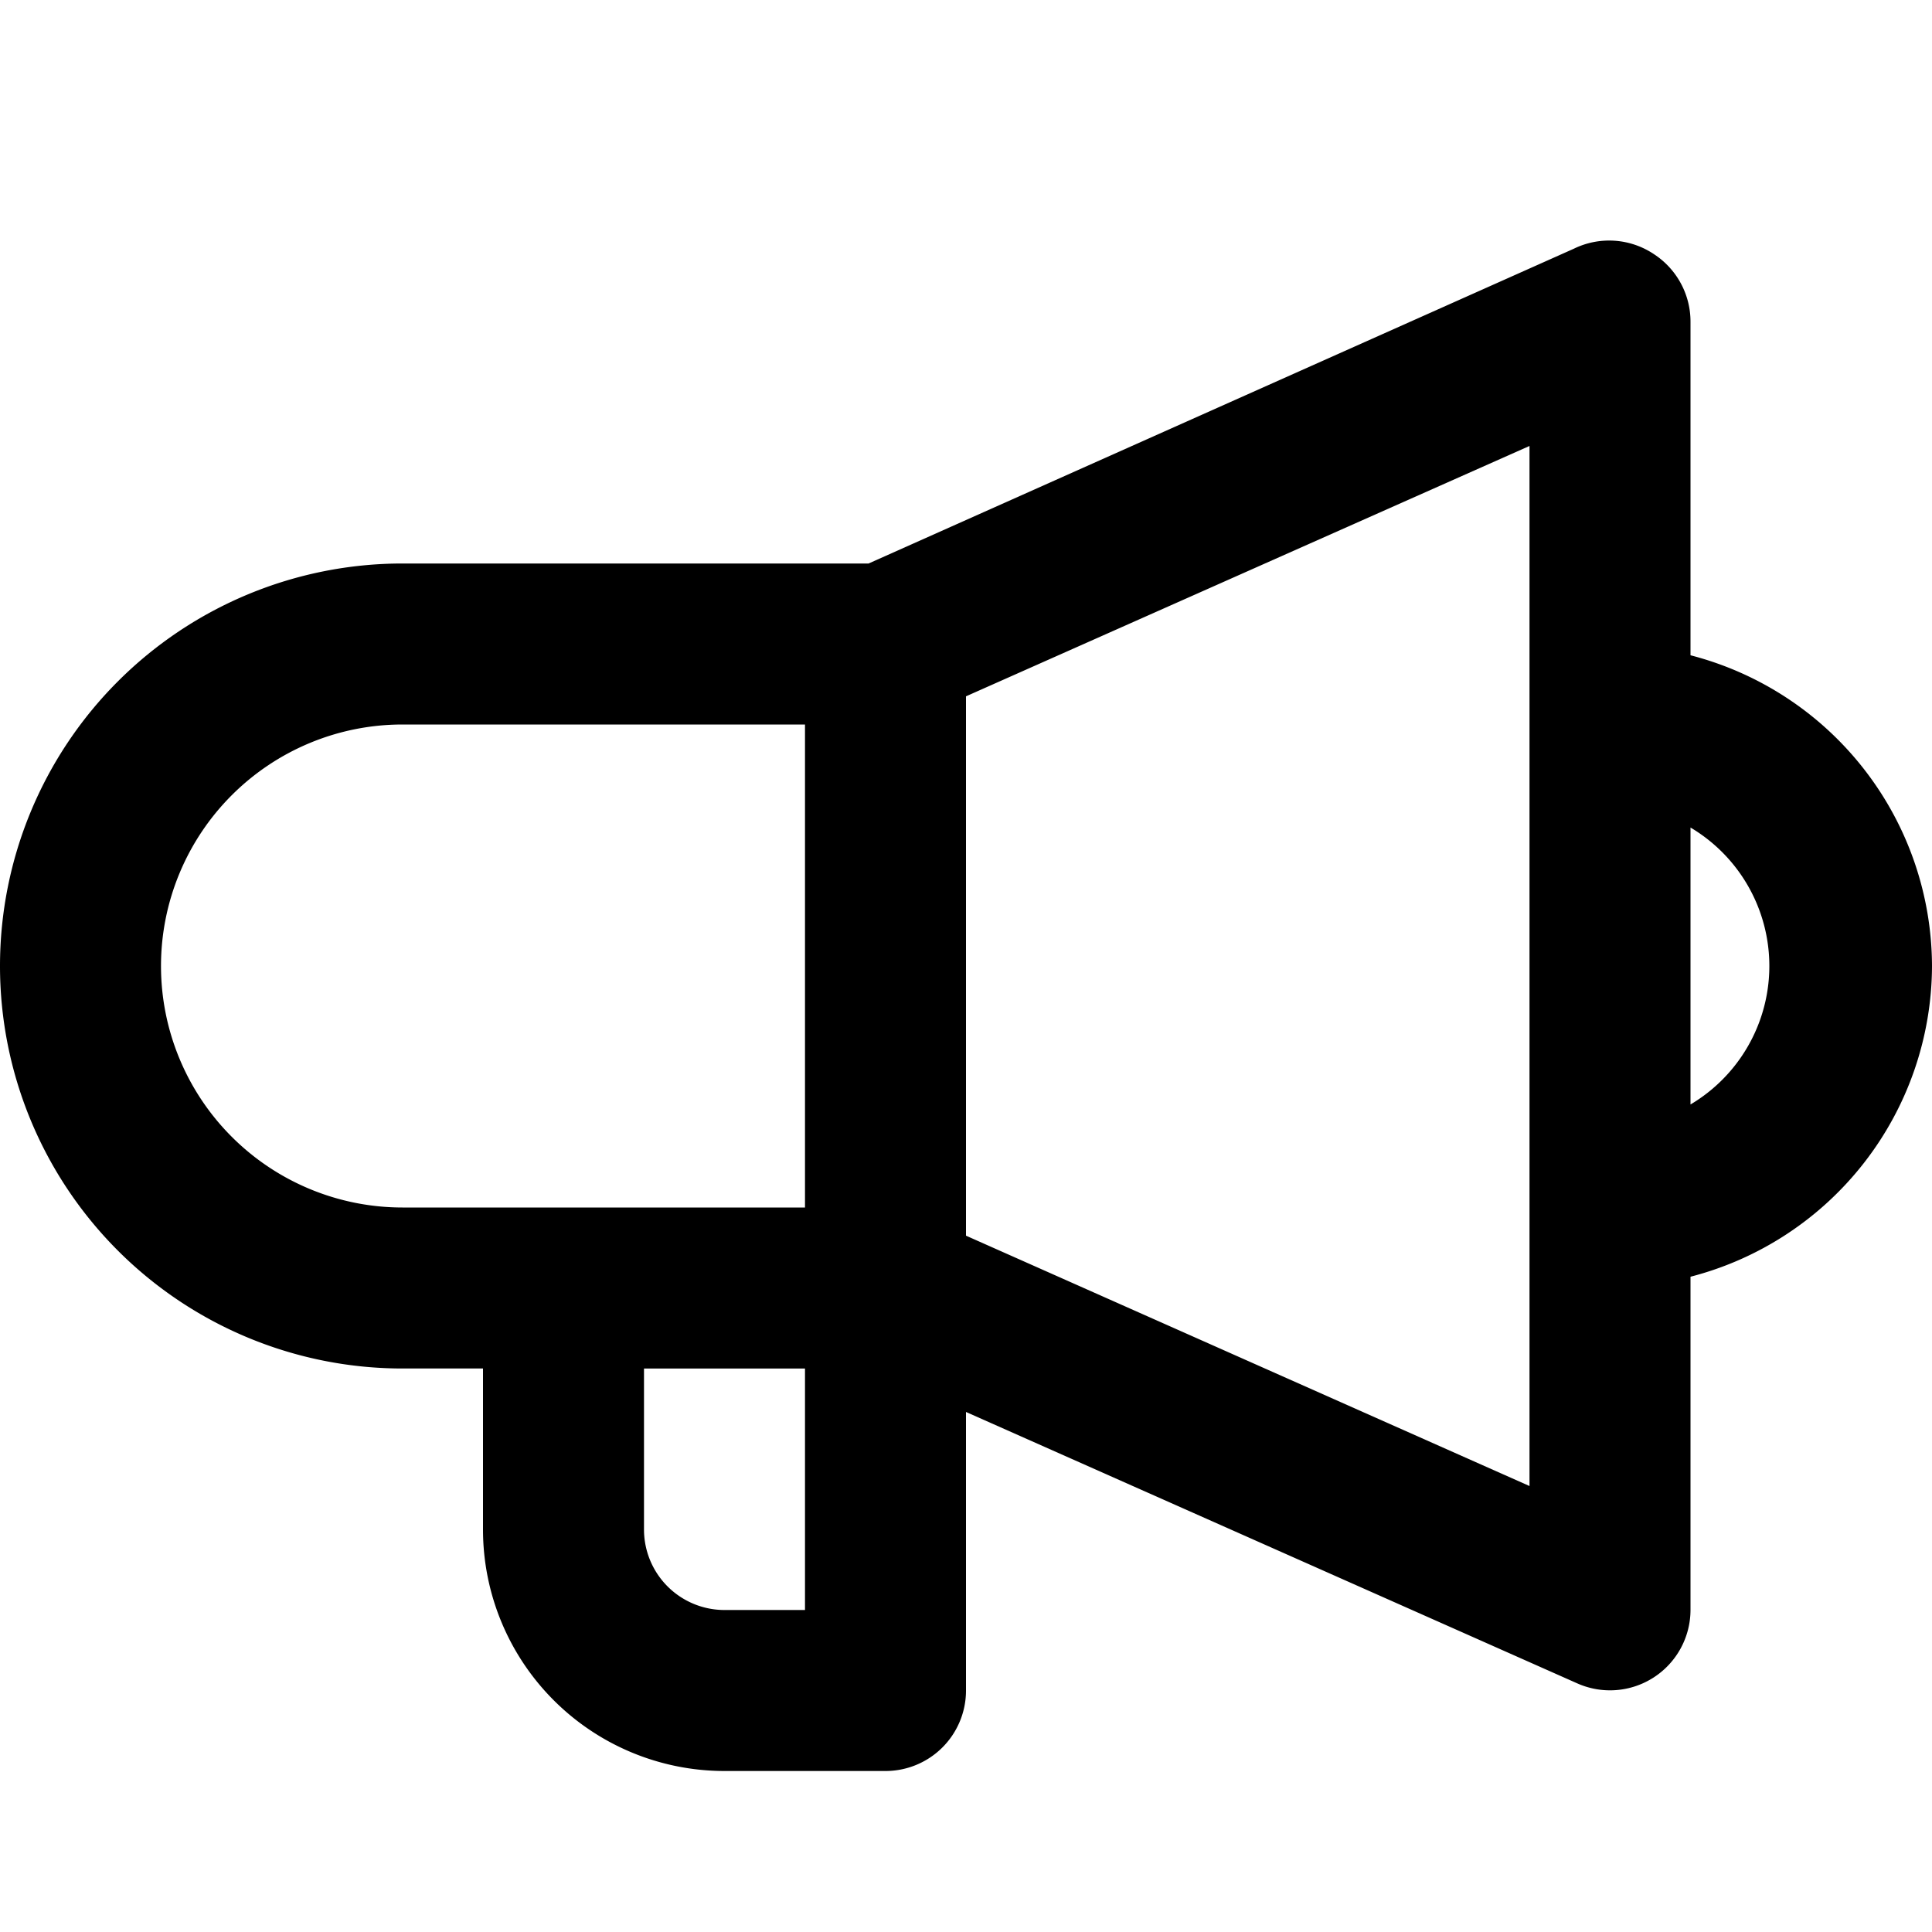 <svg xmlns="http://www.w3.org/2000/svg" width="24" height="24"><path d="M24 12a4 4 0 0 0-3-3.86V4a1 1 0 0 0-.45-.84 1 1 0 0 0-1-.07L10.79 7H5a5 5 0 0 0 0 10h1v2a3 3 0 0 0 3 3h2a1 1 0 0 0 1-1v-3.46l7.59 3.37A1 1 0 0 0 21 20v-4.14A4 4 0 0 0 24 12ZM2 12a3 3 0 0 1 3-3h5v6H5a3 3 0 0 1-3-3Zm7 8a1 1 0 0 1-1-1v-2h2v3H9Zm10-1.54-7-3.11v-6.7l7-3.11v12.92Zm2-4.74v-3.44a2 2 0 0 1 0 3.44Z"/></svg>